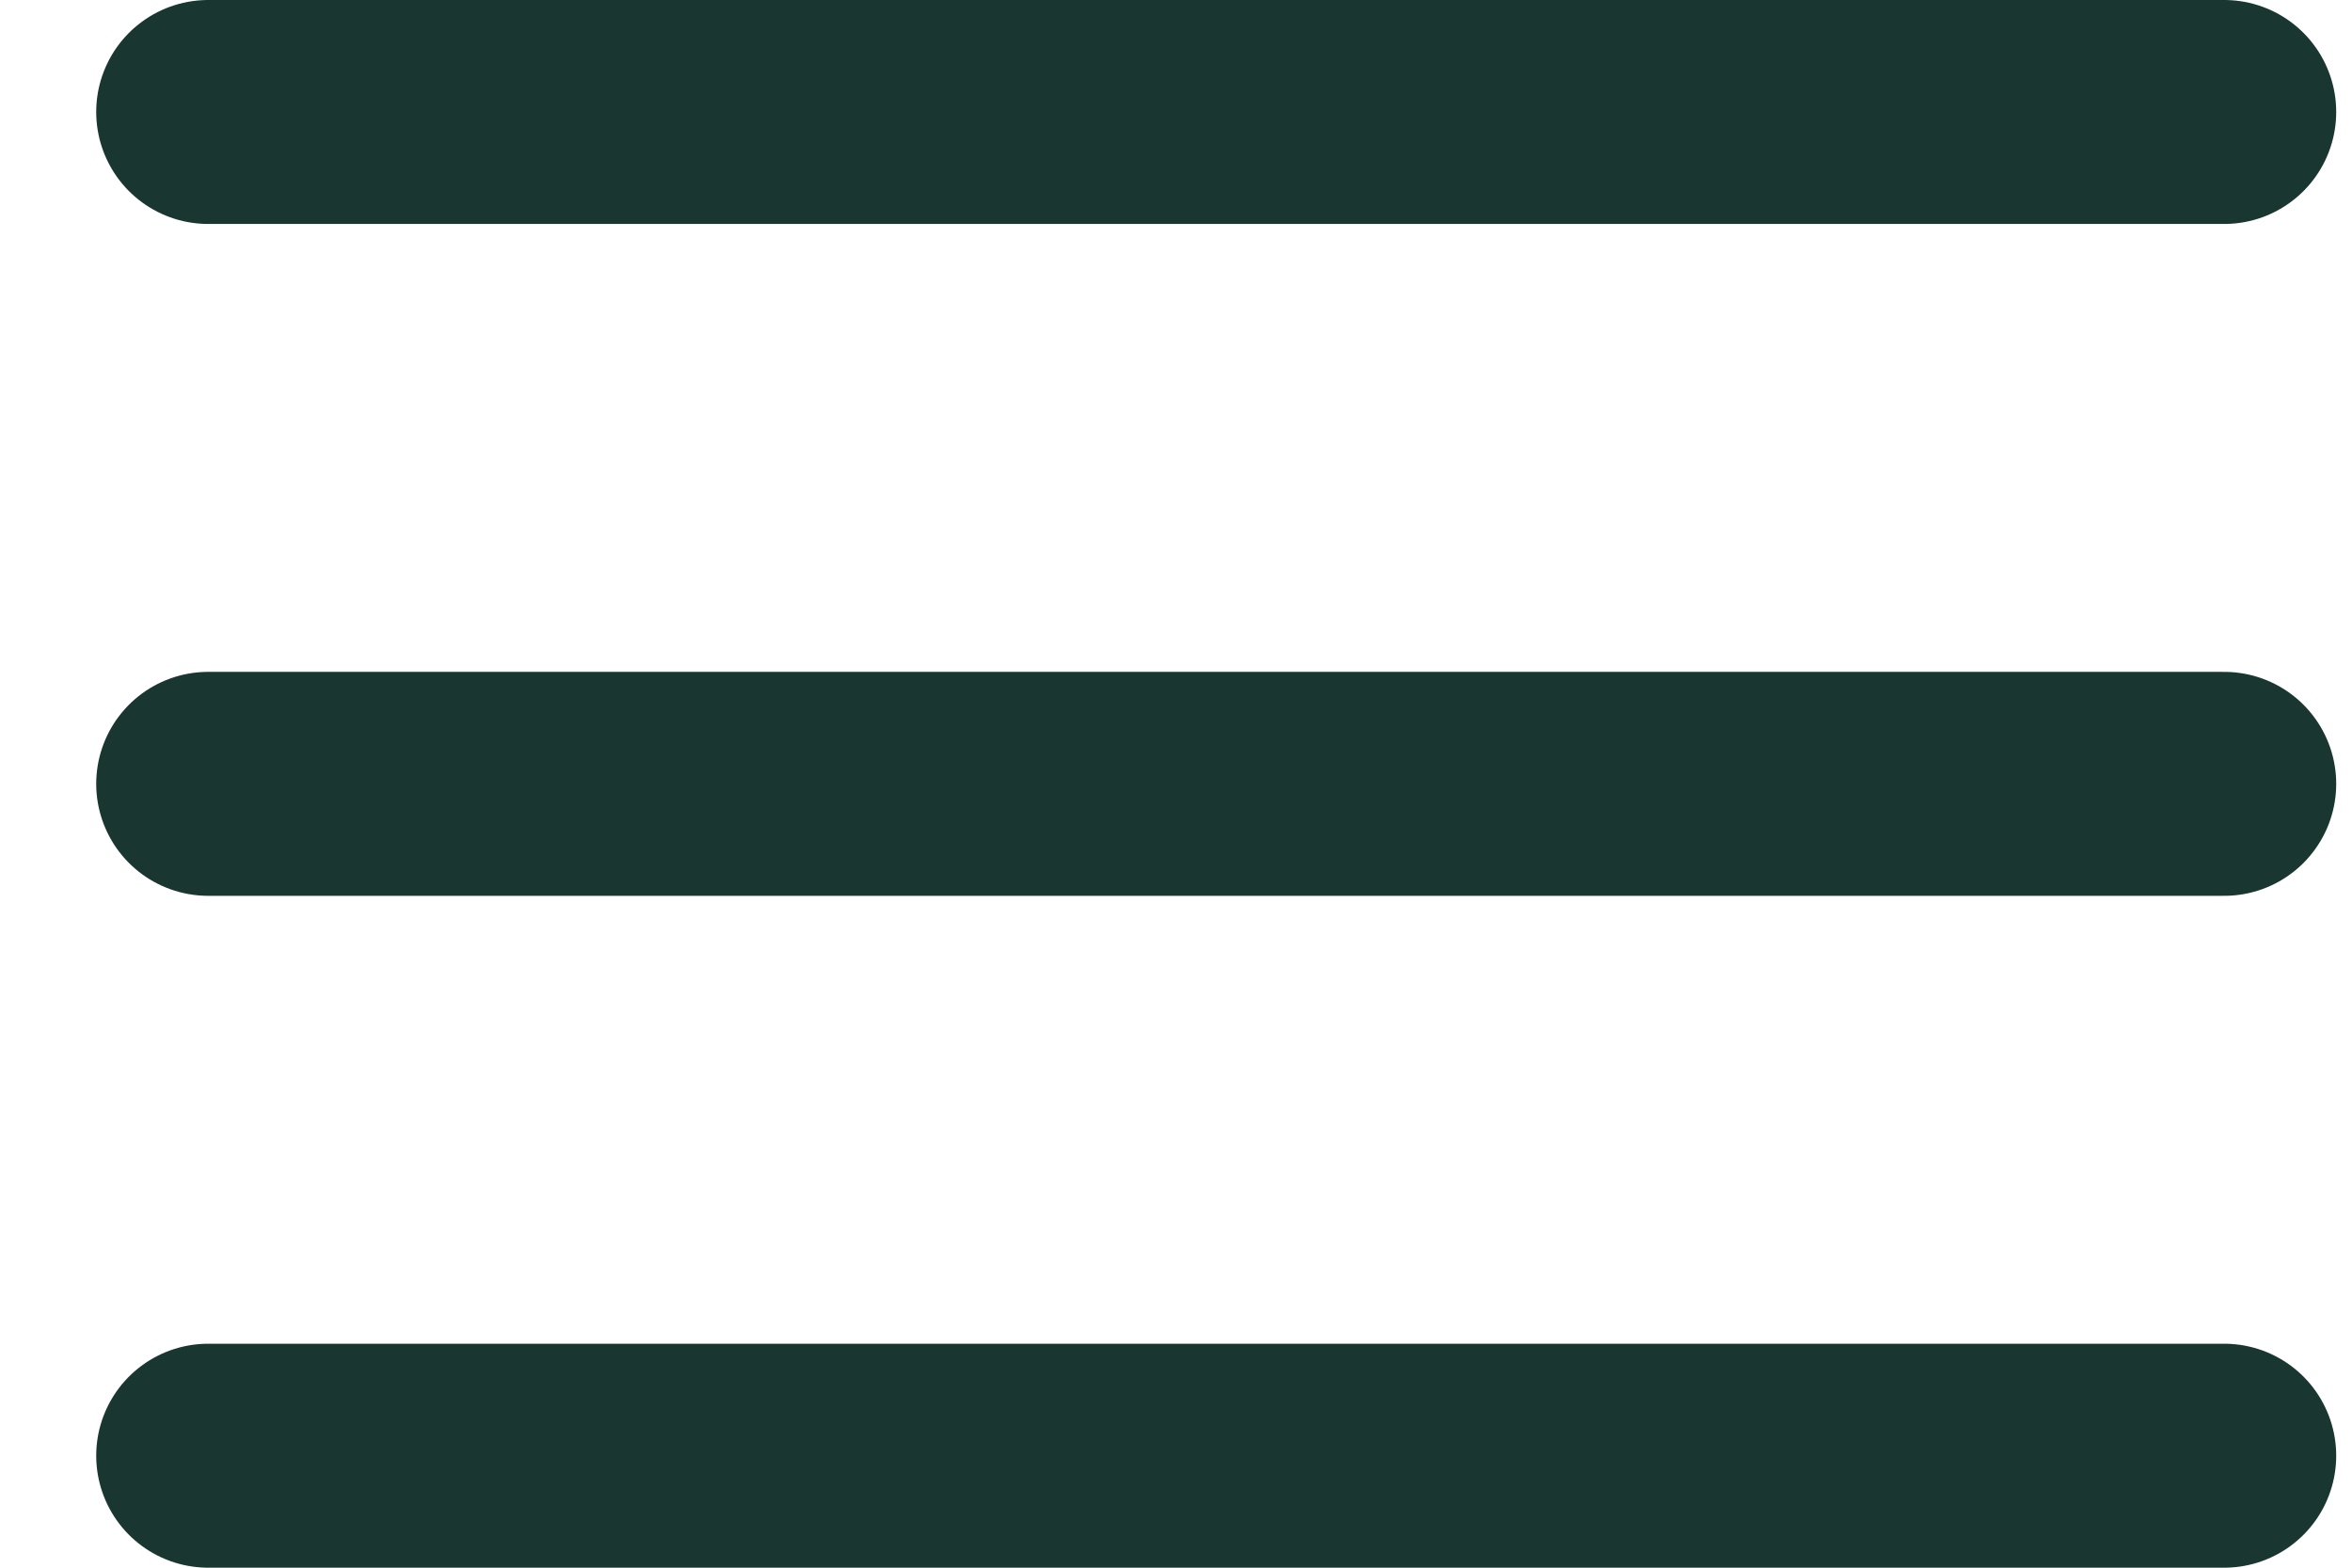 <svg width="21" height="14" viewBox="0 0 21 14" fill="none" xmlns="http://www.w3.org/2000/svg">
<line x1="1.859" y1="13" x2="19.859" y2="13" stroke="#193630" stroke-width="2" stroke-linecap="round"/>
<line x1="1.859" y1="7" x2="19.859" y2="7" stroke="#193630" stroke-width="2" stroke-linecap="round"/>
<line x1="1.859" y1="1" x2="19.859" y2="1" stroke="#193630" stroke-width="2" stroke-linecap="round"/>
</svg>
